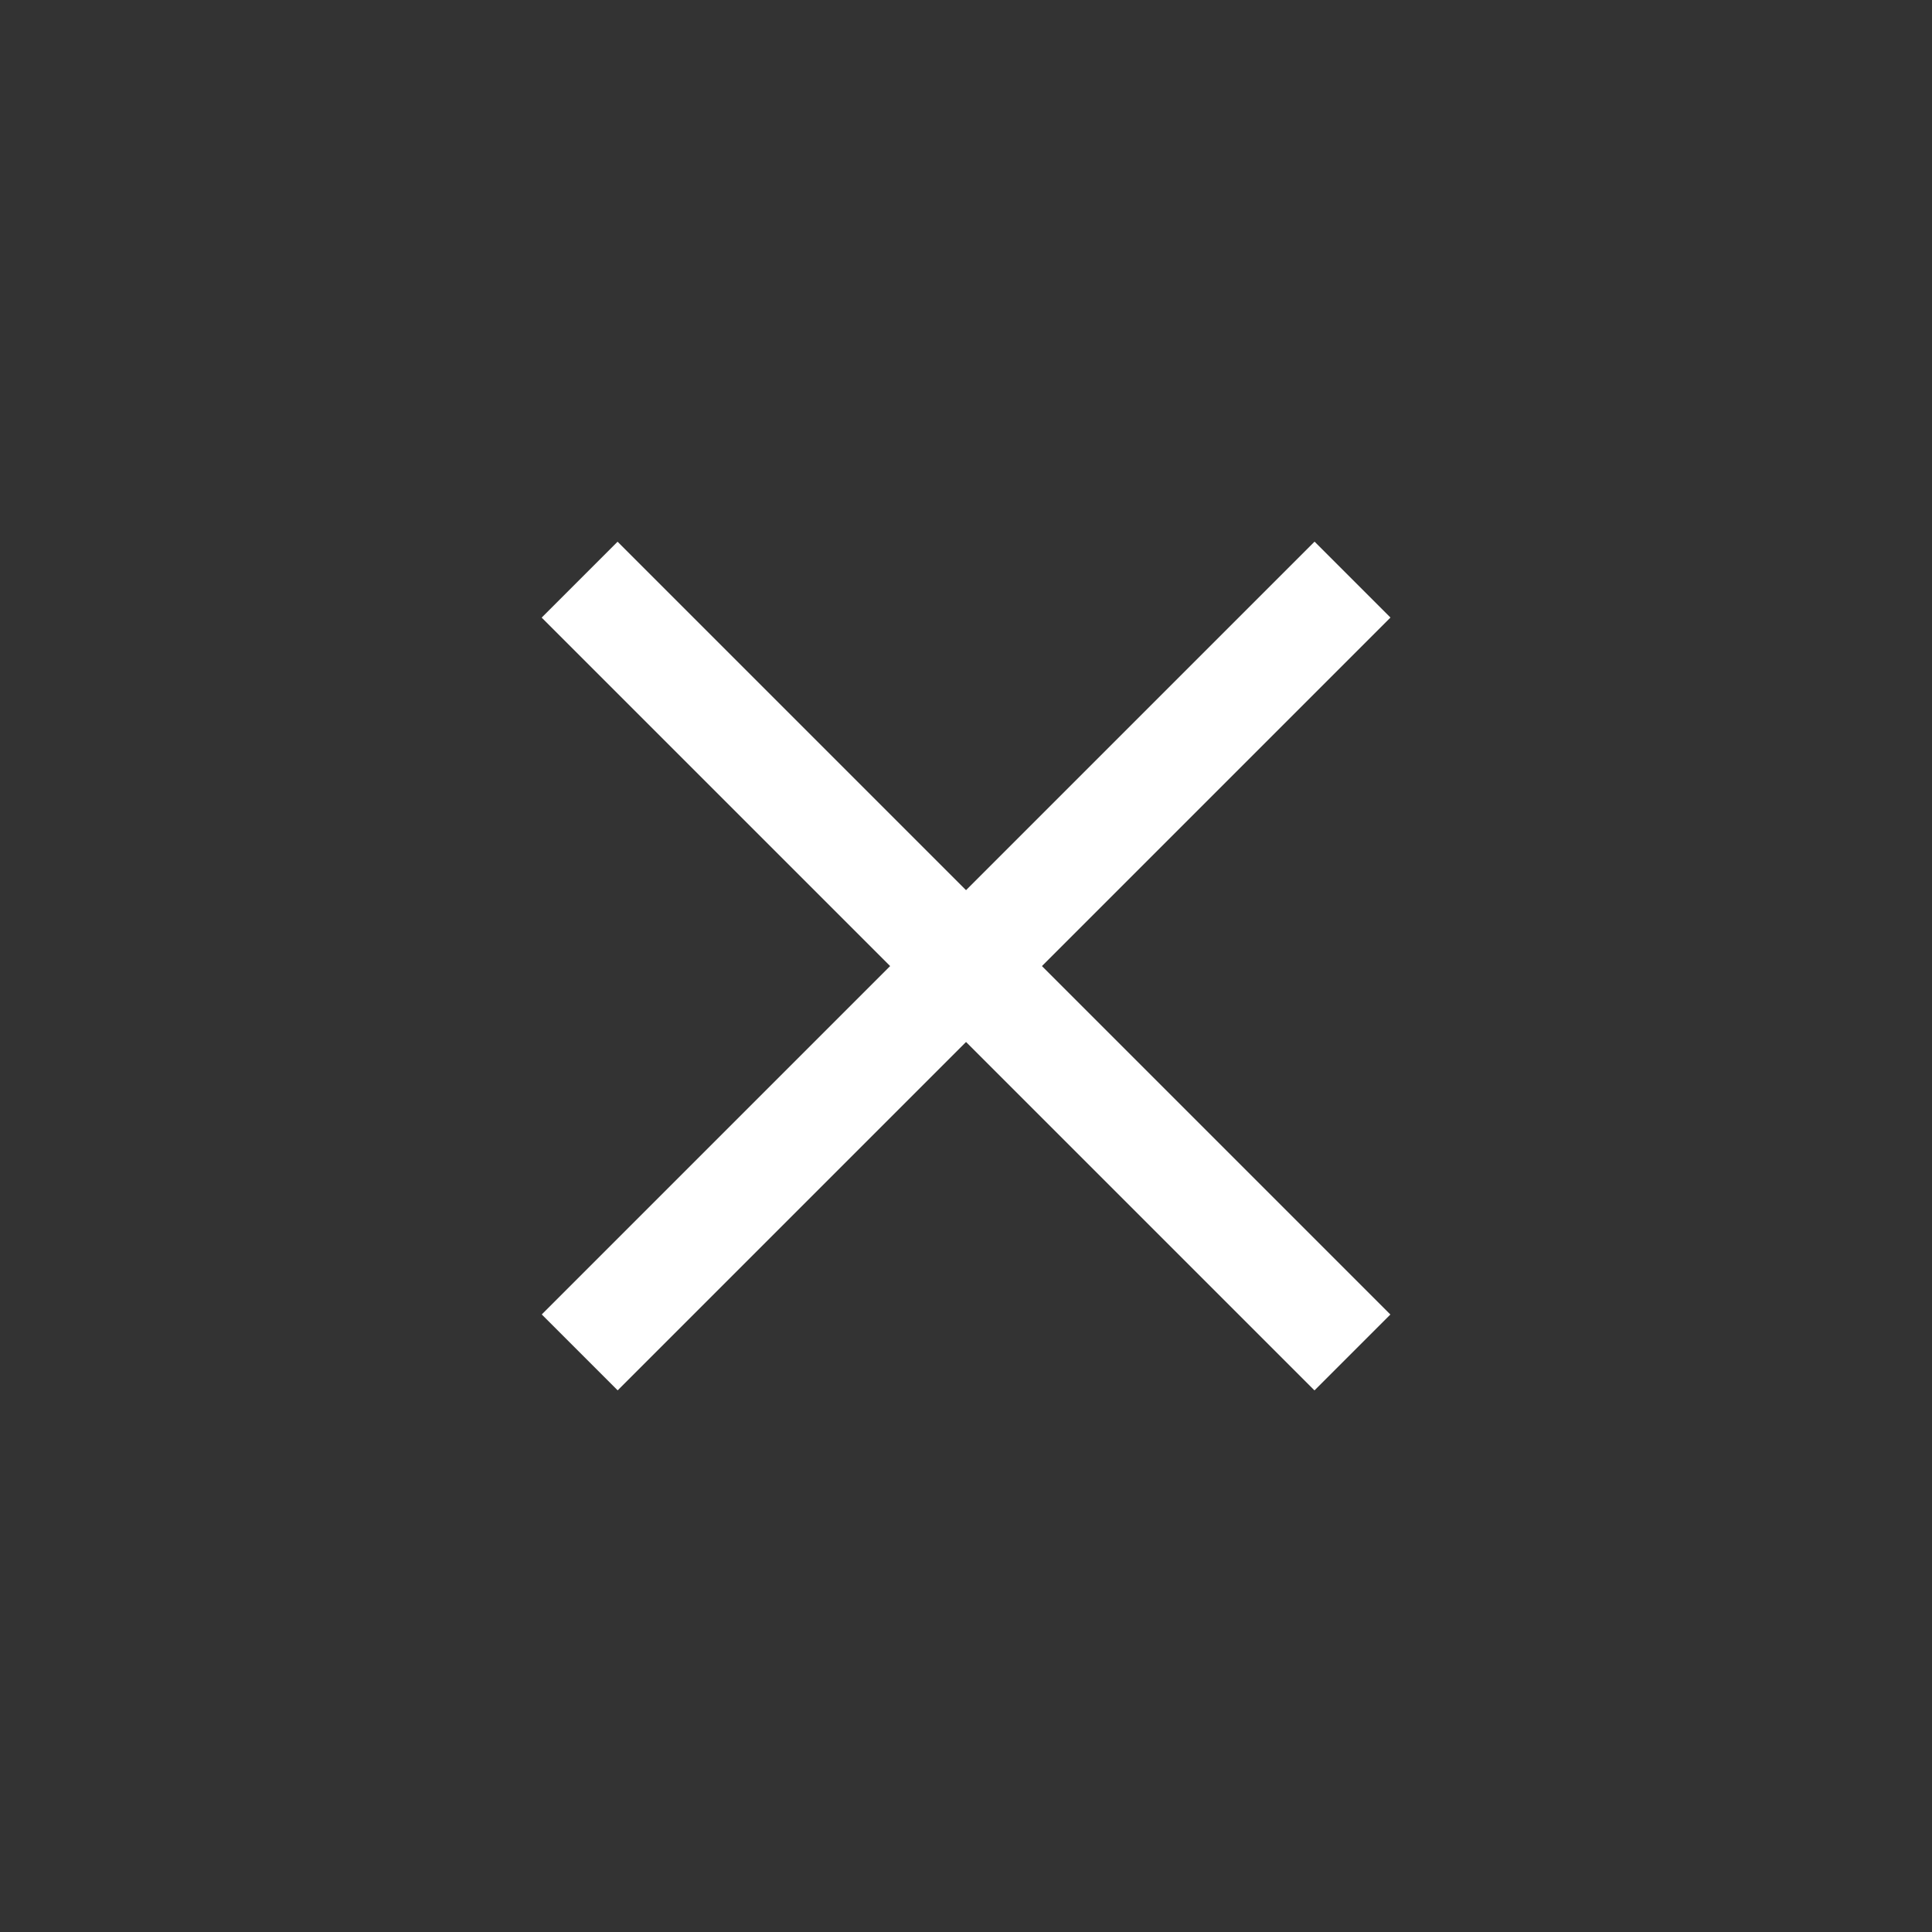 <svg width="90" height="90" viewBox="0 0 90 90" fill="none" xmlns="http://www.w3.org/2000/svg">
<rect x="0" y="0" width="90" height="90" fill="#333333" stroke="none"/>
<path d="M27.005 63L63.005 27" stroke="white" stroke-width="5"/>
<path d="M27.001 27.003L63.001 63.003" stroke="white" stroke-width="5"/>
</svg>
